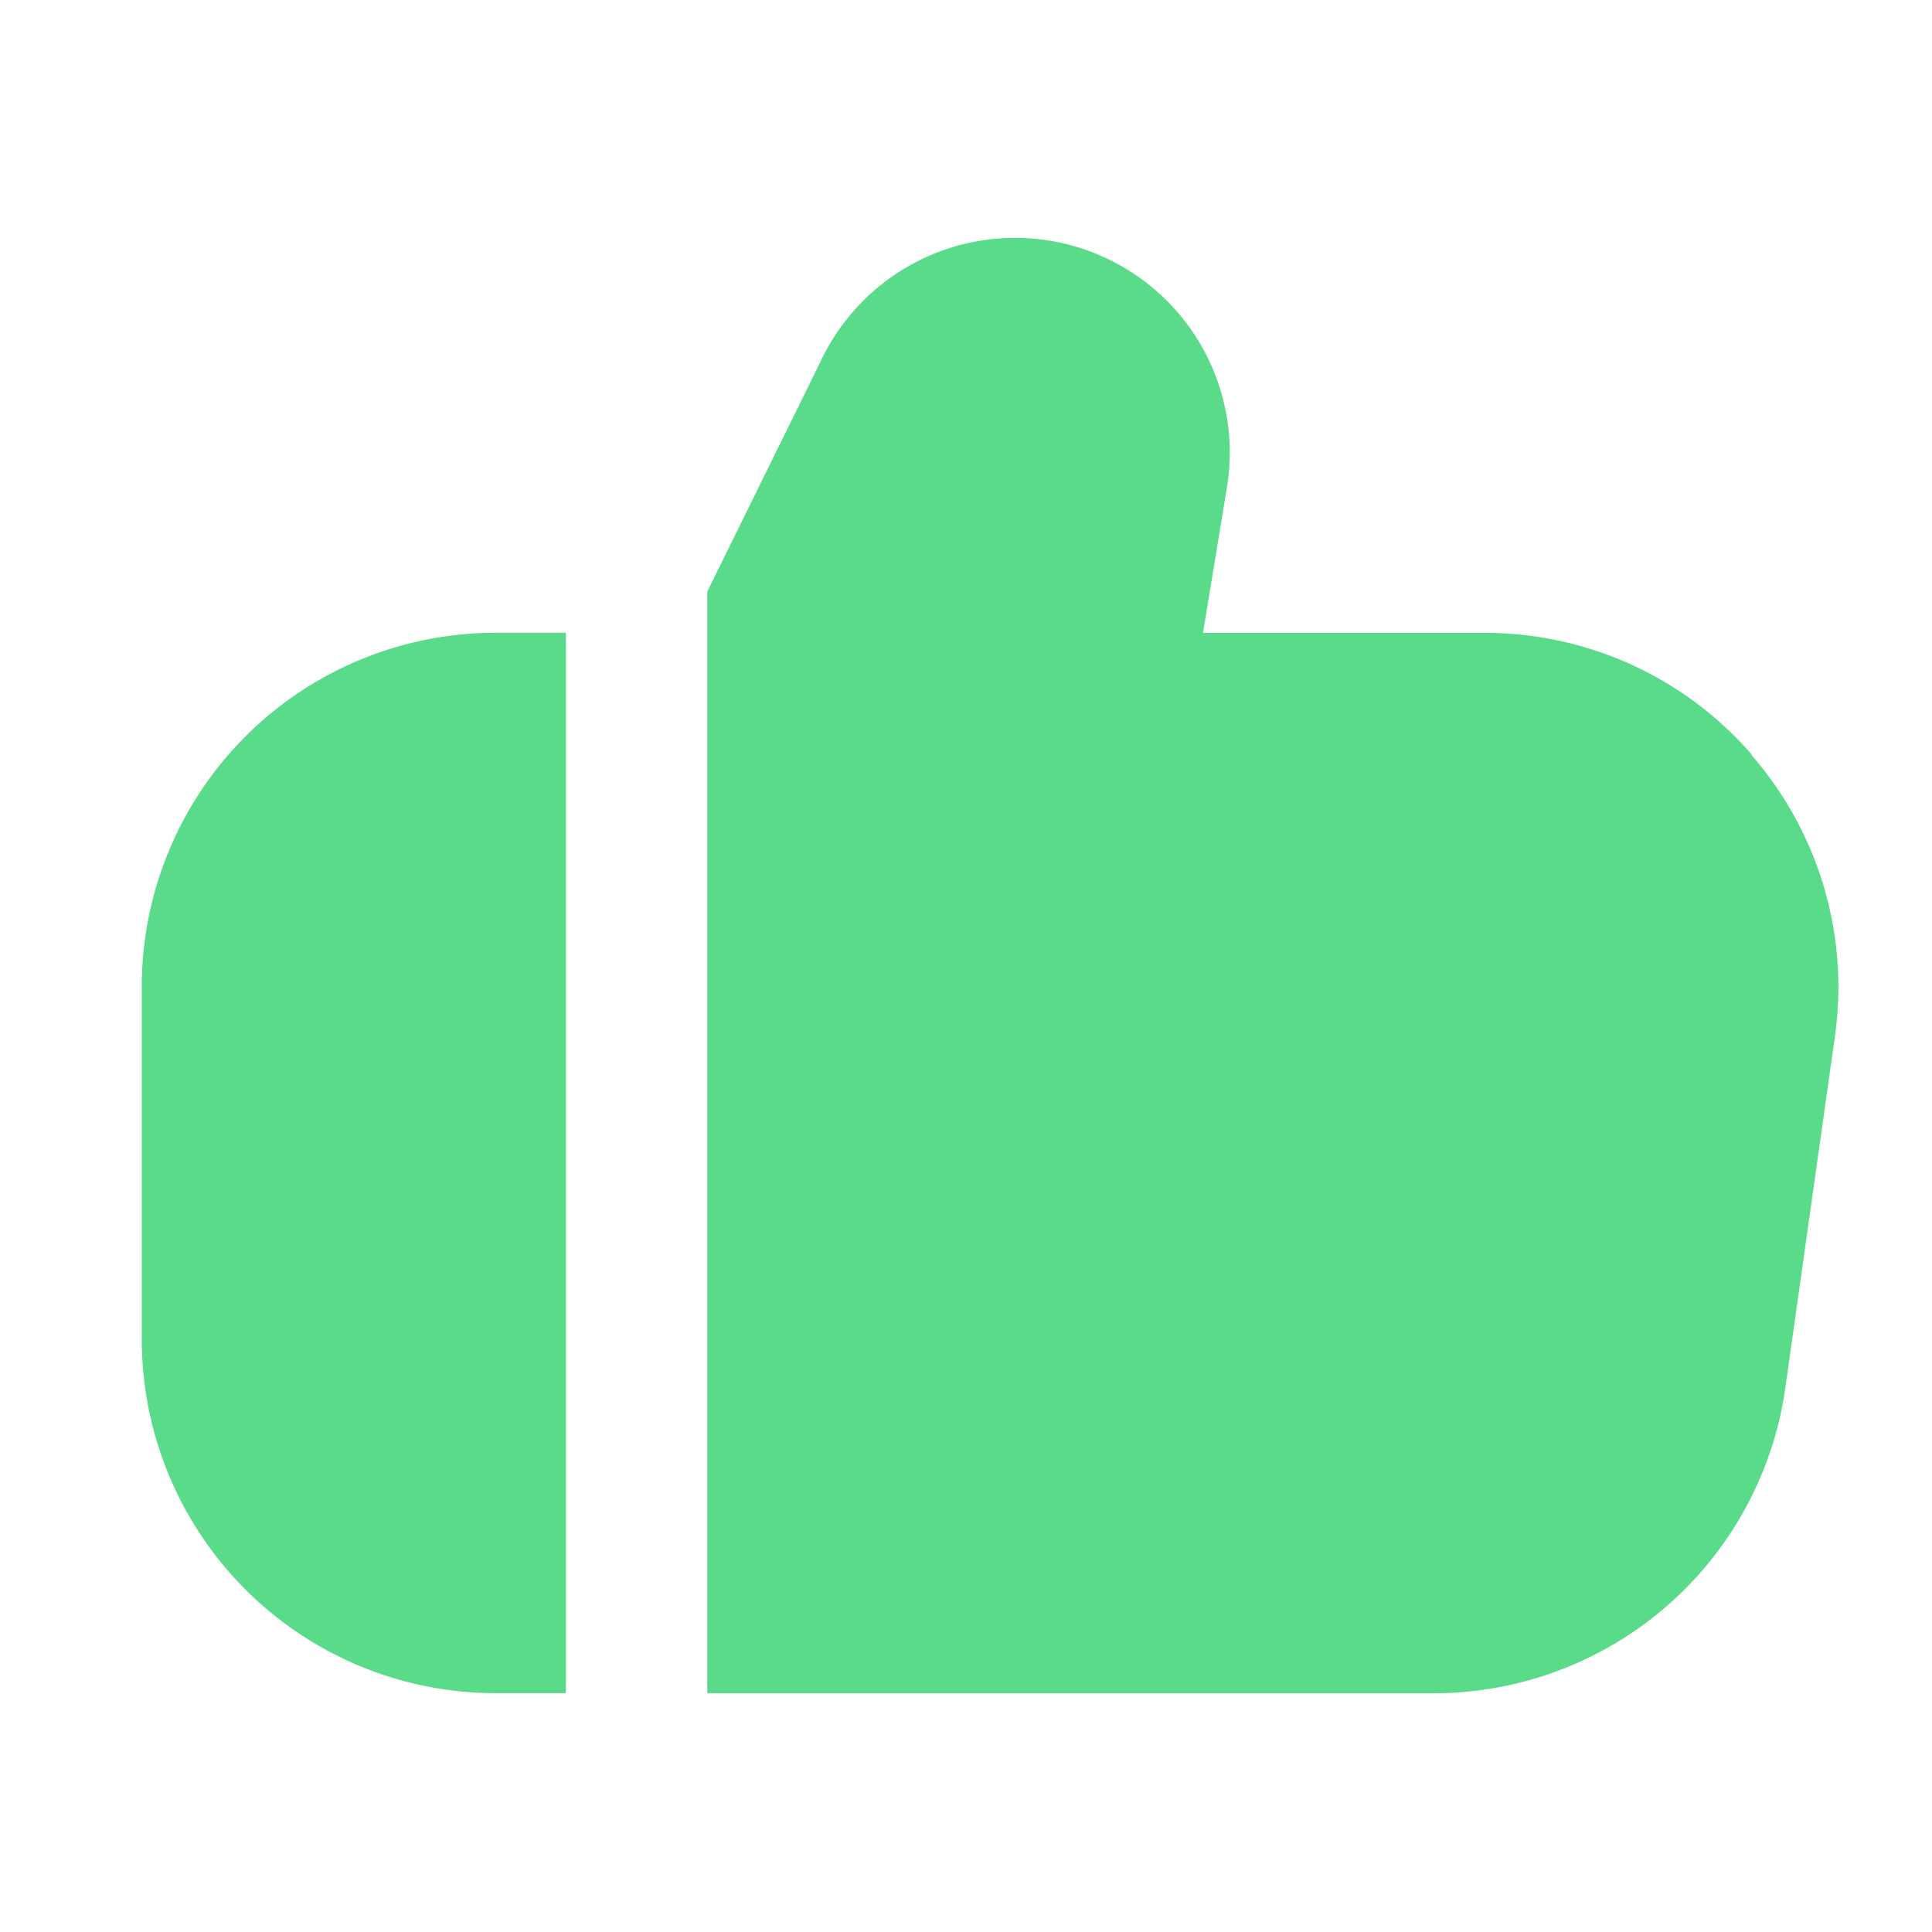 <svg xmlns="http://www.w3.org/2000/svg" xmlns:xlink="http://www.w3.org/1999/xlink" width="21" height="21" viewBox="0 0 21 21">
  <defs>
    <clipPath id="clip-path">
      <rect id="Rectangle_8571" data-name="Rectangle 8571" width="21" height="21" transform="translate(-0.264)" fill="#5adb89" stroke="#707070" stroke-width="1"/>
    </clipPath>
  </defs>
  <g id="Mask_Group_553" data-name="Mask Group 553" transform="translate(0.264)" clip-path="url(#clip-path)">
    <g id="thumbs-up_1_" data-name="thumbs-up (1)" transform="translate(1.277 2.595)">
      <path id="Path_24917" data-name="Path 24917" d="M19.352,6.032a3.838,3.838,0,0,0-2.9-1.322H13.388l.258-1.568a2.334,2.334,0,0,0-4.4-1.412L8,4.261V16.236h7.915a3.861,3.861,0,0,0,3.8-3.3l.542-3.842a3.838,3.838,0,0,0-.909-3.058Z" transform="translate(-1.853 -0.426)" fill="#5adb89"/>
      <path id="Path_24918" data-name="Path 24918" d="M0,9.842v3.842a3.847,3.847,0,0,0,3.842,3.842h.768V6H3.842A3.847,3.847,0,0,0,0,9.842Z" transform="translate(0 -1.717)" fill="#5adb89"/>
    </g>
  </g>
</svg>
